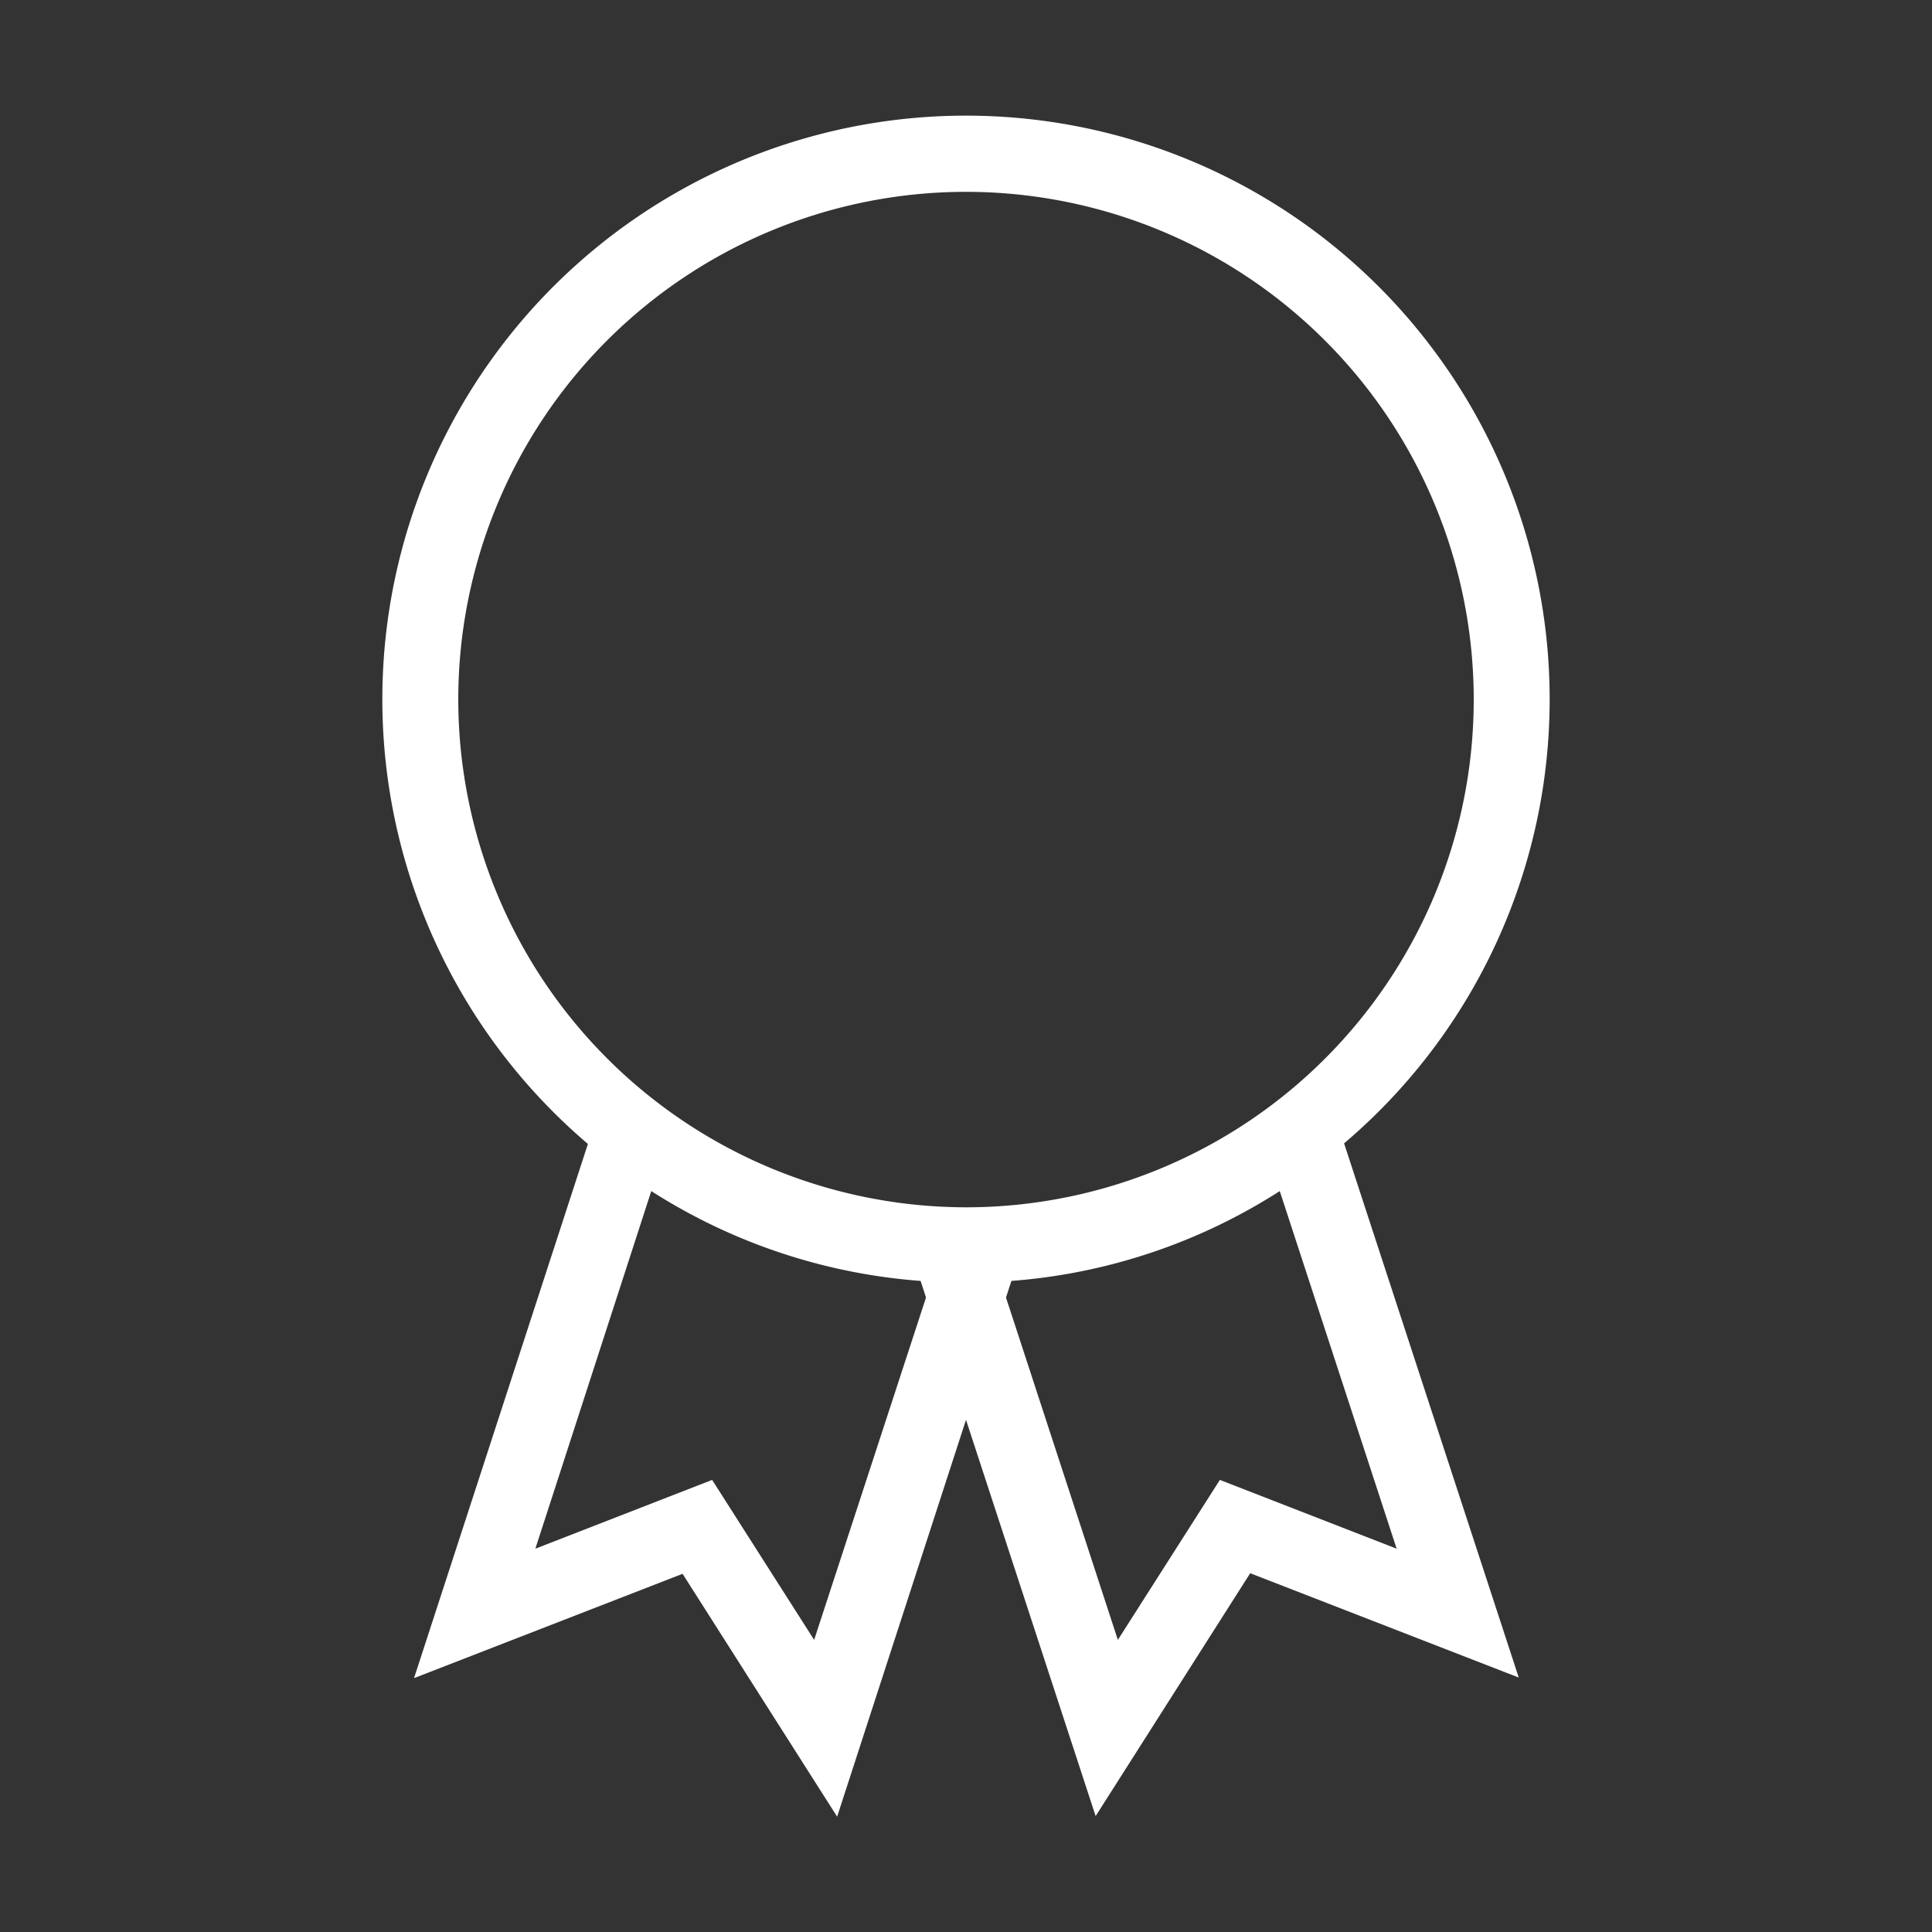 <?xml version="1.0" encoding="UTF-8"?> <svg xmlns="http://www.w3.org/2000/svg" id="Layer_1" data-name="Layer 1" viewBox="0 0 100 100"><rect x="0" y="0" width="100" height="100" fill="#333333" stroke="none"/><defs><style>.cls-1{fill:#fff;}</style></defs><title>cert</title><path class="cls-1" d="M80.21,36.21a30.21,30.21,0,1,0-49.78,23l-9,27.65,13.9-5.4,8,12.57L50,73.49,56.71,94l8-12.57,13.9,5.4L69.57,59.18A30.13,30.13,0,0,0,80.21,36.21Zm-56.49,0A26.28,26.28,0,1,1,50,62.49,26.31,26.31,0,0,1,23.72,36.21ZM42.14,84.88,36.86,76.6l-9.15,3.56,6-18.51A30,30,0,0,0,47.65,66.3l.28.86Zm30.15-4.72L63.14,76.6l-5.28,8.28L52.07,67.16l.28-.86a29.89,29.89,0,0,0,13.89-4.65Z"></path></svg> 